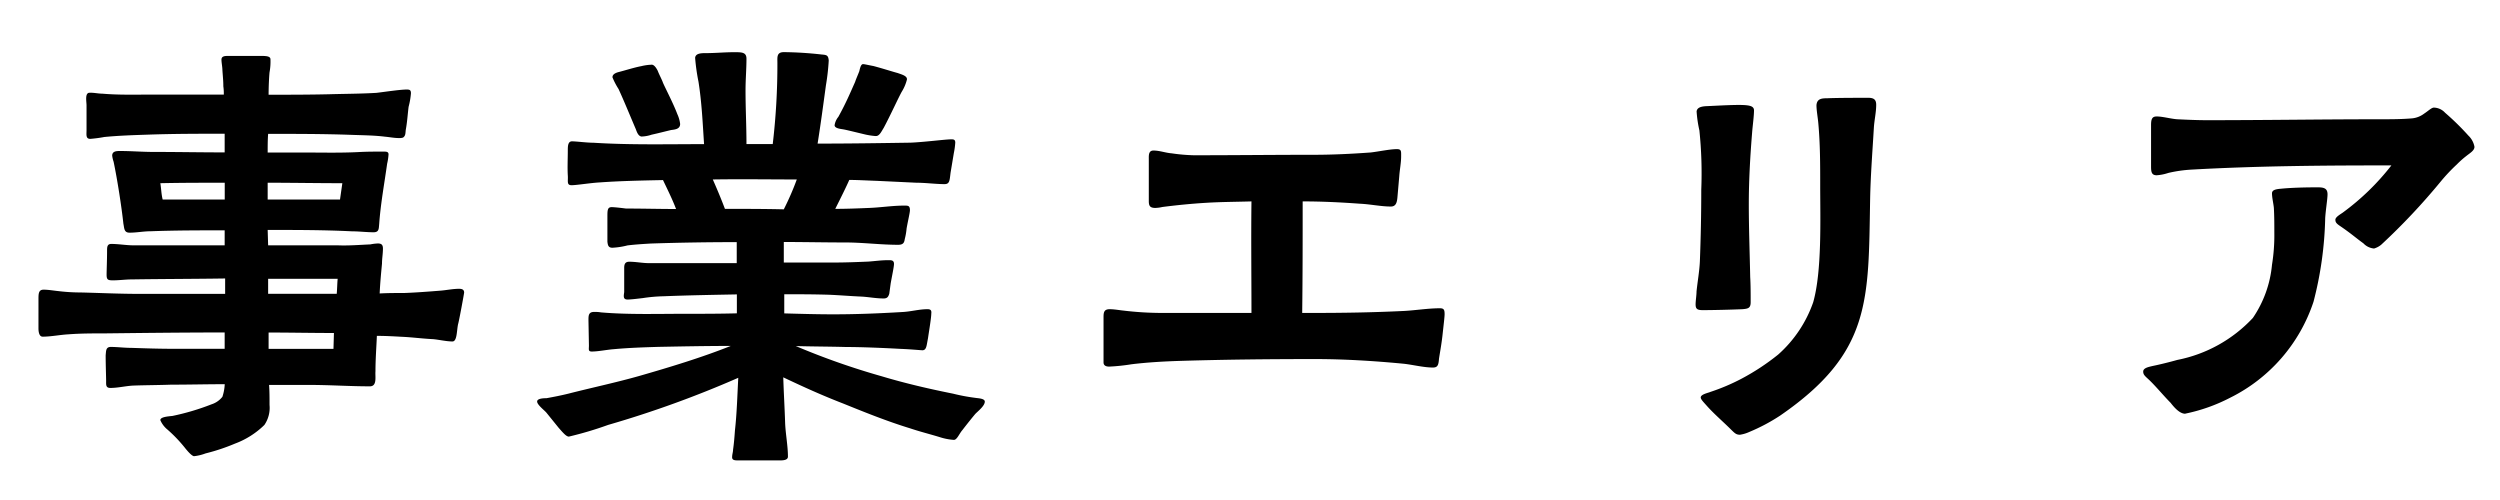 <svg xmlns="http://www.w3.org/2000/svg" width="150" height="30" viewBox="0 0 150 30">
  <g id="_共通_事業エリア_" data-name="【共通】「事業エリア」" transform="translate(-584 -6090)">
    <g id="ol">
      <path id="パス_17009" data-name="パス 17009" d="M17.636,30.372a2.843,2.843,0,0,0,.7-.168,11.85,11.85,0,0,0,1.764-.588,5,5,0,0,0,1.764-1.12,1.817,1.817,0,0,0,.308-1.2c0-.448,0-.84-.028-1.2H24.58c1.2,0,2.408.084,3.612.084.448,0,.308-.588.336-.9,0-.728.056-1.428.084-2.128.5,0,1.008.028,1.512.056.616.028,1.232.112,1.848.14.336.028.812.14,1.176.14.28,0,.252-.644.336-1.036.056-.168.364-1.848.364-1.9,0-.2-.168-.224-.308-.224-.364,0-.756.084-1.12.112-.7.056-1.428.112-2.156.14-.476,0-.98,0-1.484.028.028-.616.084-1.2.14-1.792,0-.308.056-.588.056-.9,0-.224-.084-.308-.308-.308a2.792,2.792,0,0,0-.448.056c-.644.028-1.316.084-1.96.056H22.088l-.028-.924c1.708,0,3.388,0,5.068.084.42,0,.868.056,1.288.056.336,0,.308-.224.336-.5.084-1.2.308-2.408.476-3.612a3.359,3.359,0,0,0,.084-.56c0-.168-.14-.168-.308-.168-.476,0-.98,0-1.484.028-1.064.056-2.184.028-3.248.028H22.06c0-.364,0-.756.028-1.12,1.624,0,3.276,0,4.9.056.7.028,1.428.028,2.1.112.308.028.56.084.868.084a.7.7,0,0,0,.224-.028c.168-.112.14-.28.168-.476.084-.448.112-.924.168-1.372a4.492,4.492,0,0,0,.14-.812c0-.2-.084-.224-.252-.224-.392,0-1.316.14-1.82.2-.952.056-1.9.056-2.856.084-1.2.028-2.408.028-3.612.028,0-.476.028-1.064.056-1.344a3.568,3.568,0,0,0,.056-.784c0-.2-.308-.2-.588-.2H19.708c-.2,0-.42,0-.42.224,0,.168.056.448.056.616.028.42.056.644.056.98a3.043,3.043,0,0,1,.028.5h-4.4c-.952,0-1.932.028-2.884-.056-.224,0-.476-.056-.7-.056-.056,0-.14,0-.168.028-.168.112-.084.532-.084.728V10.8c0,.28-.056.532.224.532a7.613,7.613,0,0,0,.84-.112c.868-.084,1.736-.112,2.576-.14,1.568-.056,3.108-.056,4.648-.056v1.12c-1.428,0-2.828-.028-4.256-.028-.672,0-1.344-.056-2.016-.056-.2,0-.476,0-.476.28a1.71,1.71,0,0,0,.084.364c.224,1.064.476,2.688.588,3.724.056.252.028.532.364.532.448,0,.84-.084,1.26-.084,1.484-.056,2.968-.056,4.452-.056v.9h-5.46c-.448,0-.9-.084-1.344-.084-.252,0-.252.2-.252.42,0,.532-.028,1.176-.028,1.428,0,.308.084.336.392.336.364,0,.756-.056,1.148-.056,1.792-.028,3.724-.028,5.572-.056v.924h-5.18c-1.148,0-2.324-.056-3.472-.084a11.278,11.278,0,0,1-1.372-.084c-.28-.028-.588-.084-.868-.084-.308,0-.308.252-.308.588V22.7c0,.168.028.5.252.5.5,0,1.036-.112,1.54-.14.728-.056,1.456-.056,2.156-.056,2.408-.028,4.816-.056,7.224-.056v.98H16.4c-.84,0-1.68-.028-2.52-.056-.42,0-.84-.056-1.232-.056-.308,0-.28.252-.308.5,0,.56.028,1.344.028,1.54,0,.224-.028.42.252.42.448,0,.9-.112,1.344-.14.756-.028,1.54-.028,2.3-.056,1.064,0,2.128-.028,3.22-.028a2.8,2.8,0,0,1-.14.756,1.354,1.354,0,0,1-.644.448,14.429,14.429,0,0,1-2.352.7c-.252.028-.728.056-.728.252a1.468,1.468,0,0,0,.42.56,8.516,8.516,0,0,1,1.092,1.148C17.3,30.12,17.5,30.344,17.636,30.372Zm4.48-6.44v-.98c1.316,0,2.6.028,3.92.028l-.028.952Zm-6.356-8.96c-.084-.336-.084-.644-.14-.98,1.288-.028,2.576-.028,3.864-.028v1.008Zm6.328,5.656v-.9H26.26c-.028.28-.028.588-.056.9Zm-.028-5.656V13.964c1.484,0,3,.028,4.48.028l-.14.98ZM50.284,30.624H52.8c.14,0,.476,0,.476-.224,0-.644-.14-1.344-.168-2.016-.028-.9-.084-1.82-.112-2.744,1.176.56,2.352,1.092,3.584,1.568,1.316.532,2.632,1.064,4,1.484.672.224,1.148.336,1.792.532a3.559,3.559,0,0,0,.84.168c.2.028.336-.364.532-.588.28-.364.616-.784.784-.98.168-.168.56-.476.56-.728,0-.2-.448-.2-.56-.224a11.334,11.334,0,0,1-1.344-.252c-1.4-.28-2.856-.616-4.256-1.036a43.75,43.75,0,0,1-5.18-1.82c.98.028,1.988.028,3,.056.9,0,2.268.056,3.276.112.7.028,1.2.084,1.344.084.224-.028.224-.28.308-.7.084-.56.2-1.26.2-1.484.028-.2-.028-.28-.224-.28-.5,0-.98.14-1.484.168-1.4.084-2.772.14-4.172.14-.952,0-1.932-.028-2.94-.056V20.656c1.036,0,1.652,0,2.66.028.672.028,1.316.084,1.988.112.448.028.868.112,1.316.112.224,0,.28-.112.336-.28l.084-.616c.084-.476.2-1.008.2-1.176,0-.252-.2-.224-.392-.224-.364,0-.756.056-1.148.084-.672.028-1.372.056-2.044.056H53.028V17.52c1.232,0,2.464.028,3.7.028,1.036,0,2.1.14,3.164.14.308,0,.364-.14.392-.336a3.825,3.825,0,0,0,.112-.644c.084-.476.2-.952.2-1.092,0-.28-.112-.28-.336-.28-.7,0-1.4.112-2.1.14-.672.028-1.372.056-2.044.056.308-.616.672-1.344.84-1.736.448,0,.9.028,1.68.056l2.352.112c.532,0,1.176.084,1.68.084.308,0,.308-.2.364-.672l.2-1.2a4.648,4.648,0,0,0,.084-.616c0-.2-.112-.2-.252-.2-.336,0-1.624.168-2.436.2-1.82.028-3.668.056-5.572.056.2-1.26.336-2.3.5-3.5a13.4,13.4,0,0,0,.168-1.484c-.028-.336-.14-.336-.448-.364a21.829,21.829,0,0,0-2.24-.14c-.448,0-.392.308-.392.644a40.6,40.6,0,0,1-.28,4.872H50.788c0-1.064-.056-2.156-.056-3.22,0-.644.056-1.288.056-1.9,0-.392-.28-.392-.728-.392-.588,0-1.148.056-1.708.056-.252,0-.616,0-.644.28a11.69,11.69,0,0,0,.2,1.428c.2,1.26.252,2.492.336,3.752-2.212,0-4.424.056-6.636-.084-.392,0-1.036-.084-1.288-.084s-.252.308-.252.56c0,.476-.028,1.008,0,1.484.028.336-.084.588.224.588s1.148-.14,1.708-.168c1.148-.084,2.436-.112,3.78-.14.28.588.56,1.148.784,1.736-.98,0-1.988-.028-3-.028-.224-.028-.672-.084-.868-.084-.252,0-.252.2-.252.588v1.484c.028.224.056.364.308.364a4.606,4.606,0,0,0,.9-.14c.476-.056.924-.084,1.4-.112,1.708-.056,3.444-.084,5.152-.084v1.26H44.936c-.392,0-.784-.084-1.176-.084-.224,0-.308.112-.308.364v1.456c-.028.224-.084.448.2.448.224,0,.644-.056.9-.084a9.573,9.573,0,0,1,1.26-.112c1.4-.056,2.94-.084,4.4-.112V21.8c-1.036.028-2.072.028-3.108.028-1.68,0-3.388.056-5.04-.084a2.119,2.119,0,0,0-.42-.028c-.336,0-.336.224-.336.5l.028,1.512c0,.224-.056.364.168.364.392,0,.924-.112,1.316-.14.9-.084,1.792-.112,2.688-.14,1.456-.028,2.912-.056,4.34-.056-1.764.7-3.612,1.26-5.46,1.792-1.372.392-2.828.7-4.256,1.064-.448.112-.9.2-1.344.28-.112,0-.56,0-.56.2s.448.532.56.672l.728.9c.224.252.448.532.616.532a21.256,21.256,0,0,0,2.352-.7,63.349,63.349,0,0,0,7.812-2.828c-.056,1.064-.084,2.128-.2,3.164-.028.392-.056.756-.112,1.148,0,.14-.056.28-.056.448C49.92,30.624,50.116,30.624,50.284,30.624Zm-5.8-19.432a2.052,2.052,0,0,0,.616-.112c.392-.084.924-.224,1.176-.28.224-.028.532-.056.532-.364a1.926,1.926,0,0,0-.168-.588c-.252-.672-.756-1.624-.868-1.9-.056-.168-.224-.476-.308-.7-.112-.224-.252-.392-.392-.364a2.911,2.911,0,0,0-.588.084c-.448.084-.952.252-1.4.364-.28.084-.336.2-.336.308a4.27,4.27,0,0,0,.364.7c.336.728.7,1.624,1.036,2.408C44.208,10.912,44.292,11.164,44.488,11.192Zm8.54,4.368c-1.176-.028-2.352-.028-3.528-.028-.2-.532-.476-1.2-.728-1.764,1.736-.028,3.472,0,5.04,0A16.583,16.583,0,0,1,53.028,15.56Zm5.516-4.4c.224.028.364-.308.476-.476.42-.784.9-1.848,1.092-2.184a2.556,2.556,0,0,0,.308-.728c.028-.224-.336-.308-.56-.392-.224-.056-.924-.28-1.456-.42-.308-.056-.532-.112-.616-.112-.112,0-.168.168-.224.42-.084.224-.2.476-.252.644-.336.756-.56,1.288-1.008,2.1a1.037,1.037,0,0,0-.224.5c0,.2.392.224.532.252.168.028.728.168,1.2.28A4.219,4.219,0,0,0,58.544,11.164ZM91.976,25.052c.28,0,.336-.14.364-.532.084-.532.168-.98.224-1.54.056-.5.112-.98.112-1.12,0-.252-.028-.364-.28-.364-.756,0-1.54.14-2.3.168-1.764.084-3.528.112-5.264.112h-.7c.028-2.24.028-4.452.028-6.692,1.148,0,2.3.056,3.444.14.616.028,1.26.168,1.848.168.308,0,.364-.252.392-.532l.112-1.288c.028-.392.112-.812.112-1.176,0-.308.028-.448-.252-.448-.42,0-1.064.14-1.568.2-1.148.084-2.3.14-3.472.14-2.38,0-4.76.028-7.14.028A10.875,10.875,0,0,1,76.3,12.2c-.364-.028-.728-.168-1.092-.168-.308,0-.28.308-.28.532v2.492c0,.28.056.42.392.42a2.161,2.161,0,0,0,.42-.056c.868-.112,1.764-.2,2.632-.252.9-.056,1.82-.056,2.716-.084-.028,2.24,0,4.452,0,6.692h-5.46a19.549,19.549,0,0,1-2.212-.14c-.28-.028-.56-.084-.84-.084-.336,0-.364.2-.364.476v2.716c0,.2.168.252.336.252a11.534,11.534,0,0,0,1.344-.14c.924-.112,1.876-.168,2.828-.2,2.744-.084,5.46-.112,8.176-.112,1.764,0,3.556.112,5.32.28C90.772,24.884,91.416,25.052,91.976,25.052ZM110.4,29.084a2.069,2.069,0,0,0,.56-.168,11.056,11.056,0,0,0,1.848-.98c5.488-3.78,5.292-6.916,5.4-12.992.028-1.428.14-2.856.224-4.284.028-.448.14-.924.14-1.372,0-.308-.14-.42-.476-.42-.392,0-1.848,0-2.464.028-.336,0-.616.028-.644.42,0,.308.084.756.112,1.092.112,1.232.112,2.464.112,3.7,0,1.988.112,5.152-.42,7.028a7.487,7.487,0,0,1-2.1,3.136,13.737,13.737,0,0,1-2.212,1.456,12.213,12.213,0,0,1-1.848.784c-.112.056-.588.14-.588.336,0,.112.168.28.364.5.42.476.98.952,1.456,1.428C110.092,29,110.176,29.084,110.4,29.084Zm-2.24-7.476c.616,0,1.764-.028,2.38-.056.336-.028.5-.056.5-.42,0-.476,0-1.064-.028-1.512-.028-1.456-.084-2.912-.084-4.368,0-1.428.084-2.884.2-4.312.028-.364.112-.98.112-1.316,0-.224-.2-.28-.448-.308-.476-.056-1.764.028-2.464.056-.336.028-.5.112-.532.308a7.277,7.277,0,0,0,.168,1.148,25.027,25.027,0,0,1,.112,3.556c0,1.428-.028,2.856-.084,4.312-.028.588-.14,1.2-.2,1.792,0,.224-.056.56-.056.784C107.74,21.524,107.824,21.608,108.16,21.608Zm40.292-3.7a1.219,1.219,0,0,0,.42-.224,38.621,38.621,0,0,0,3.584-3.808,10.7,10.7,0,0,1,.952-1.008,5.606,5.606,0,0,1,.56-.5c.252-.2.5-.336.5-.56a1.233,1.233,0,0,0-.364-.672,15.462,15.462,0,0,0-1.4-1.372.941.941,0,0,0-.672-.308c-.14,0-.336.2-.588.364a1.425,1.425,0,0,1-.7.28c-.644.056-1.316.056-1.96.056-3.444,0-6.888.056-10.36.056-.588,0-1.2-.028-1.792-.056-.392-.028-.868-.168-1.232-.168-.28,0-.336.168-.336.532v2.408c0,.336,0,.588.336.588a2.823,2.823,0,0,0,.7-.14,8.023,8.023,0,0,1,1.4-.2c4-.224,8.008-.252,11.984-.252a14.662,14.662,0,0,1-2.912,2.828c-.112.084-.476.28-.448.448,0,.2.168.28.448.476.56.392.84.644,1.232.924A1,1,0,0,0,148.452,17.912Zm-11.34,9.912a10.313,10.313,0,0,0,2.688-.952,9.893,9.893,0,0,0,5.012-5.768,21.633,21.633,0,0,0,.7-5.012c.028-.476.14-1.148.14-1.428,0-.364-.224-.42-.588-.42-.28,0-1.372,0-2.212.084-.336.028-.532.084-.532.28,0,.252.084.588.112.868.028.5.028,1.008.028,1.512a11.1,11.1,0,0,1-.14,1.9,6.762,6.762,0,0,1-1.148,3.192,8.414,8.414,0,0,1-4.536,2.52c-.392.112-1.064.28-1.484.364-.224.056-.56.112-.56.336s.168.308.448.588c.42.42.784.868,1.2,1.288C136.44,27.432,136.776,27.824,137.112,27.824Z" transform="translate(578 6087)"/>
    </g>
    <rect id="長方形_1976" data-name="長方形 1976" width="150" height="30" transform="translate(584 6090)" fill="none"/>
  </g>
</svg>
